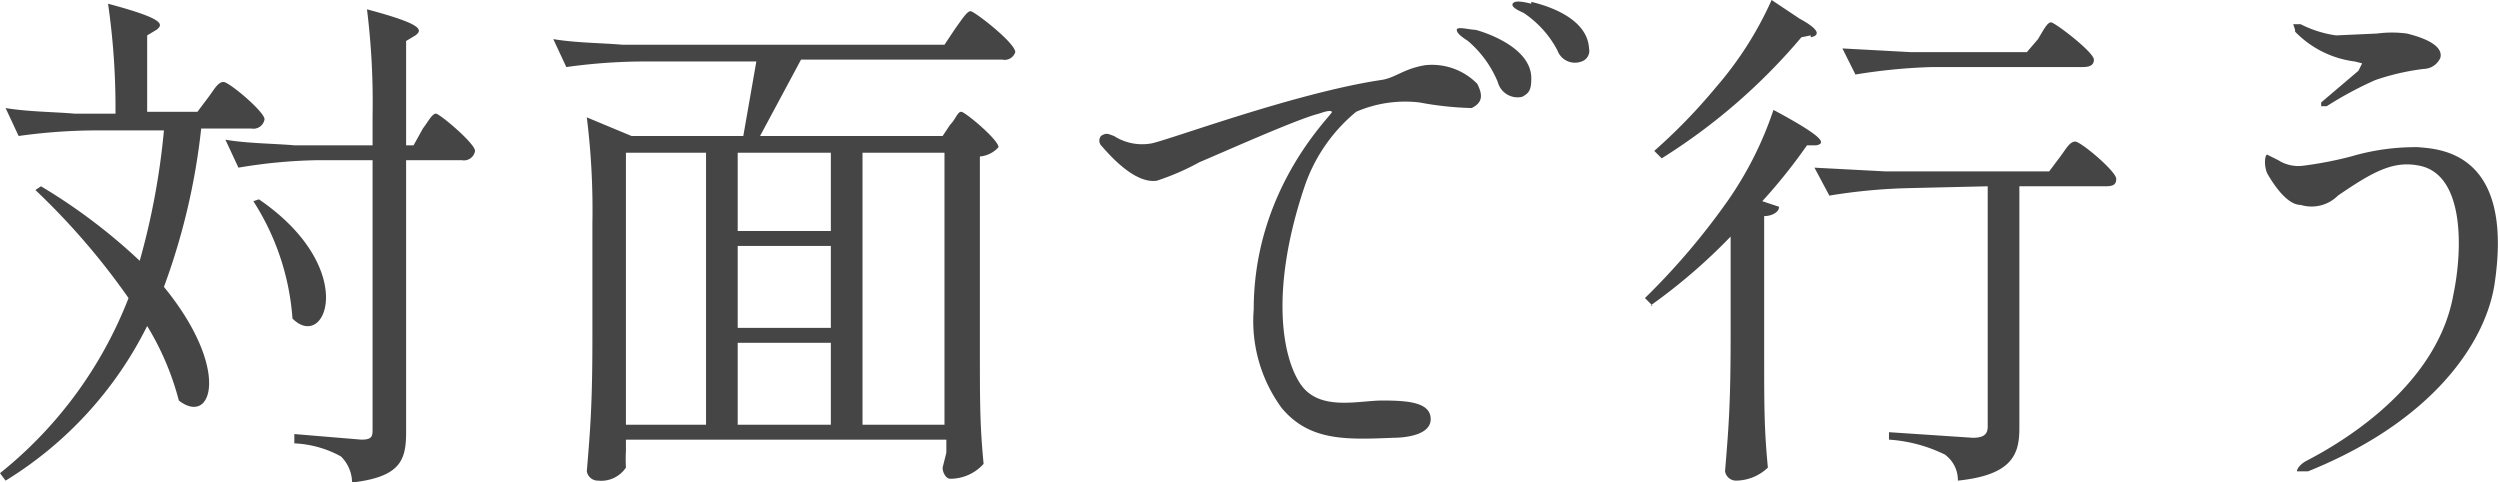 <svg xmlns="http://www.w3.org/2000/svg" viewBox="0 0 134.2 25.9"><path d="M11.2 5.2c.3-.4.5-.8.8-.8s2.2 1.6 2.2 2a.6.6 0 0 1-.7.5h-2.7a35.5 35.5 0 0 1-2 8.5c3.6 4.4 2.6 7.5.8 6.1a14.8 14.8 0 0 0-1.7-4 20.4 20.4 0 0 1-7.6 8.3l-.3-.4A22.4 22.4 0 0 0 6.9 16a37.9 37.9 0 0 0-5-5.8l.3-.2a30.6 30.6 0 0 1 5.3 4 39 39 0 0 0 1.3-7H5.2a30.5 30.5 0 0 0-4.2.3L.3 5.8c1.2.2 2.5.2 3.7.3h2.2v-.2A38.9 38.9 0 0 0 5.8.2c3 .8 3 1.1 2.6 1.4l-.5.3V6h2.7zm11 2.6l.5-.9c.3-.4.5-.8.7-.8s2.1 1.6 2.1 2a.6.6 0 0 1-.7.5h-3v14.6c0 1.5-.3 2.4-2.9 2.7a2 2 0 0 0-.6-1.4 5.7 5.7 0 0 0-2.5-.7v-.5l3.6.3c.6 0 .6-.2.6-.6V8.6h-3a27.8 27.8 0 0 0-4.2.4l-.7-1.5c1.2.2 2.5.2 3.7.3H20V6.2a40.4 40.4 0 0 0-.3-5.7c3 .8 3 1.1 2.6 1.4l-.5.3v5.6zm-8.3 2.9c5.4 3.7 3.6 8.2 1.8 6.4a13.4 13.4 0 0 0-2.1-6.3zM51 6.7c.3-.3.4-.7.6-.7s2 1.5 2 1.9a1.5 1.5 0 0 1-1 .5v10c0 3.3 0 4.4.2 6.5a2.4 2.4 0 0 1-1.8.8c-.2 0-.4-.3-.4-.6l.2-.8v-.7H33.6v.6a8.2 8.2 0 0 0 0 .9 1.6 1.6 0 0 1-1.5.7.6.6 0 0 1-.6-.5c.2-2.4.3-3.7.3-7.3v-6a40.3 40.3 0 0 0-.3-5.7l2.4 1h6l.7-4h-6a30.6 30.6 0 0 0-4.2.3l-.7-1.5c1.2.2 2.5.2 3.7.3h17.3l.6-.9c.3-.4.6-.9.8-.9s2.4 1.7 2.4 2.2a.6.6 0 0 1-.7.4H43l-2.2 4.1h9.8zM33.6 8.2v14.6h4.3V8.2zm11 4.2V8.2h-5v4.2zm0 5.2v-4.4h-5v4.4zm-5 .8v4.4h5v-4.4zM50.7 8.2h-4.4v14.6h4.4zM76.2 5.5a6.6 6.6 0 0 0-3.4.5 8.9 8.9 0 0 0-2.8 4.1c-1.8 5.4-1.2 9-.2 10.5s3.1.9 4.4.9c1.4 0 2.6.1 2.6 1s-1.5 1-2 1c-2.5.1-4.5.2-6-1.6a7.9 7.9 0 0 1-1.5-5.3c0-6.6 4.3-10.5 4.2-10.6s-.4 0-.7.1c-1.2.3-5.2 2.1-6.4 2.6a13.4 13.4 0 0 1-2.3 1c-1.3.2-2.8-1.7-3-1.9a.4.4 0 0 1 0-.5c.3-.2.4-.1.7 0a2.8 2.8 0 0 0 2 .4c1-.2 7.7-2.7 12.3-3.4.8-.1 1.2-.6 2.4-.8a3.4 3.4 0 0 1 2.8 1c.3.6.3 1-.3 1.3a17.3 17.3 0 0 1-2.8-.3zm3-3.9c.4.1 3 .9 3 2.6 0 .6-.1.8-.5 1a1.1 1.1 0 0 1-1.3-.8 5.8 5.8 0 0 0-1.6-2.2c-.3-.2-.6-.4-.6-.6s.7 0 1 0zm3-1.5c.4.1 3 .7 3.1 2.5a.6.6 0 0 1-.4.7 1 1 0 0 1-1.3-.6 5.5 5.5 0 0 0-1.8-2c-.2-.1-.7-.3-.6-.5s.6-.1 1 0zM88.7 16.4l-.4-.4a37.3 37.3 0 0 0 4.5-5.3 19.1 19.1 0 0 0 2.4-4.8C98 7.4 98 7.7 97.5 7.8H97a29.3 29.3 0 0 1-2.4 3l.9.3c0 .3-.4.5-.8.5v7c0 3.3 0 4.4.2 6.5a2.5 2.5 0 0 1-1.7.7.6.6 0 0 1-.6-.5c.2-2.4.3-3.7.3-7.3v-5.3a30.5 30.5 0 0 1-4.3 3.7zm8.5-14.5l-.5.1a32 32 0 0 1-7.5 6.5l-.4-.4a30.3 30.3 0 0 0 3.3-3.4 18.9 18.9 0 0 0 3-4.7l1.5 1c1.1.6 1.1.9.6 1zm5.2 8.2a30.5 30.5 0 0 0-4.2.4L97.4 9l3.8.2h8.8l.6-.8c.3-.4.5-.8.8-.8s2.2 1.6 2.2 2-.3.4-.7.4h-4.5v13c0 1.4-.4 2.5-3.3 2.8a1.7 1.7 0 0 0-.7-1.4 8 8 0 0 0-3-.8v-.4l4.5.3c.6 0 .8-.2.8-.6V10zm7-8c.3-.5.5-.9.7-.9s2.3 1.6 2.3 2-.4.4-.7.4h-8a30.6 30.6 0 0 0-4.1.4l-.7-1.4 3.7.2h6.2zM121.7 9.3c-.2-.5-.1-1 0-1l.6.3a2 2 0 0 0 1.3.3 20.2 20.2 0 0 0 2.6-.5 12.2 12.2 0 0 1 3.6-.5c1.1.1 5.2.2 4.1 7.4-.5 3.1-3.3 7.3-10 10h-.6c0-.1.1-.3.4-.5s7-3.3 8-9c.5-2.4.6-6.4-1.8-6.9-1.4-.3-2.5.3-4.4 1.6a2 2 0 0 1-2 .5c-.7 0-1.4-1-1.8-1.7zm1.5-7.7l-.1-.3h.4a6 6 0 0 0 1.9.6l2.2-.1a6.1 6.1 0 0 1 1.6 0c.4.1 2 .5 1.8 1.3a1 1 0 0 1-.9.6 12.8 12.8 0 0 0-2.6.6 19.7 19.7 0 0 0-2.6 1.4h-.3v-.2l2-1.7.2-.4-.4-.1a5.4 5.4 0 0 1-3.2-1.6z" fill="#454545"/></svg>